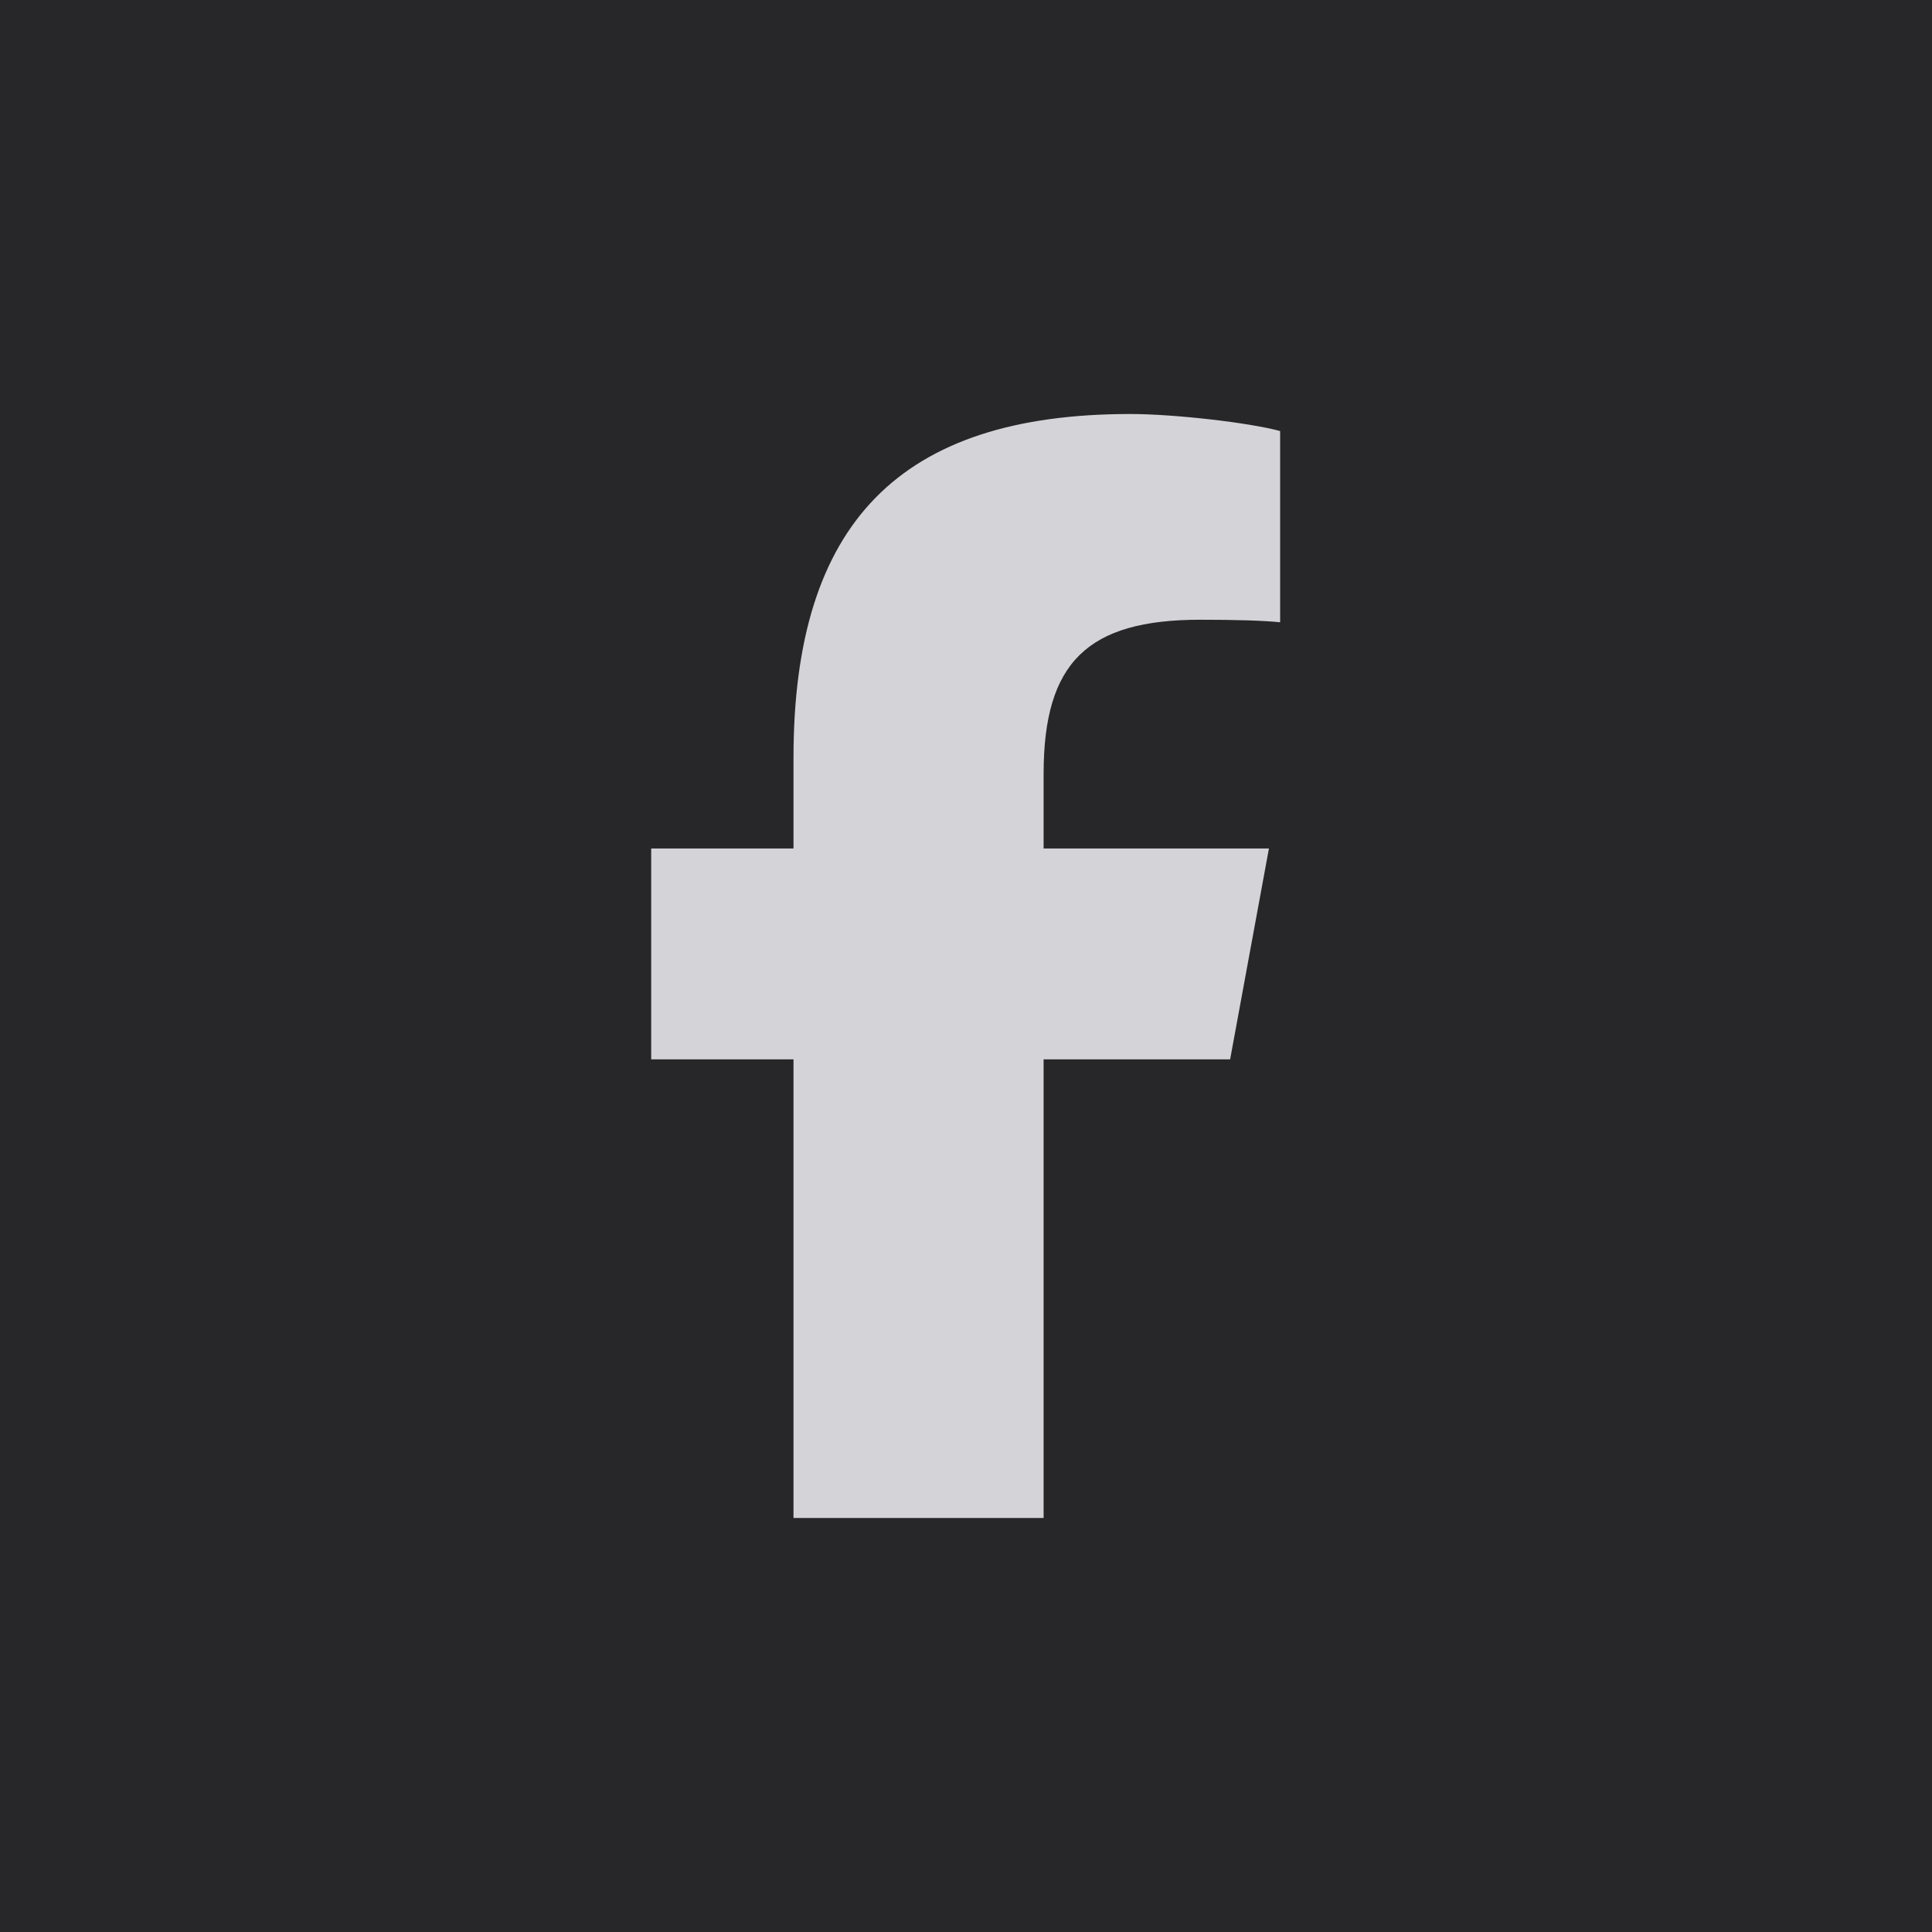 <svg width="35" height="35" viewBox="0 0 35 35" fill="none" xmlns="http://www.w3.org/2000/svg">
<rect width="35" height="35" fill="#27272A"/>
<path d="M14.375 19.191V27.5H18.906V19.191H22.285L22.988 15.371H18.906V14.02C18.906 12 19.699 11.227 21.746 11.227C22.383 11.227 22.895 11.242 23.191 11.273V7.809C22.633 7.656 21.266 7.5 20.477 7.5C16.301 7.5 14.375 9.473 14.375 13.727V15.371H11.797V19.191H14.375Z" fill="#D4D4D8"/>
</svg>
